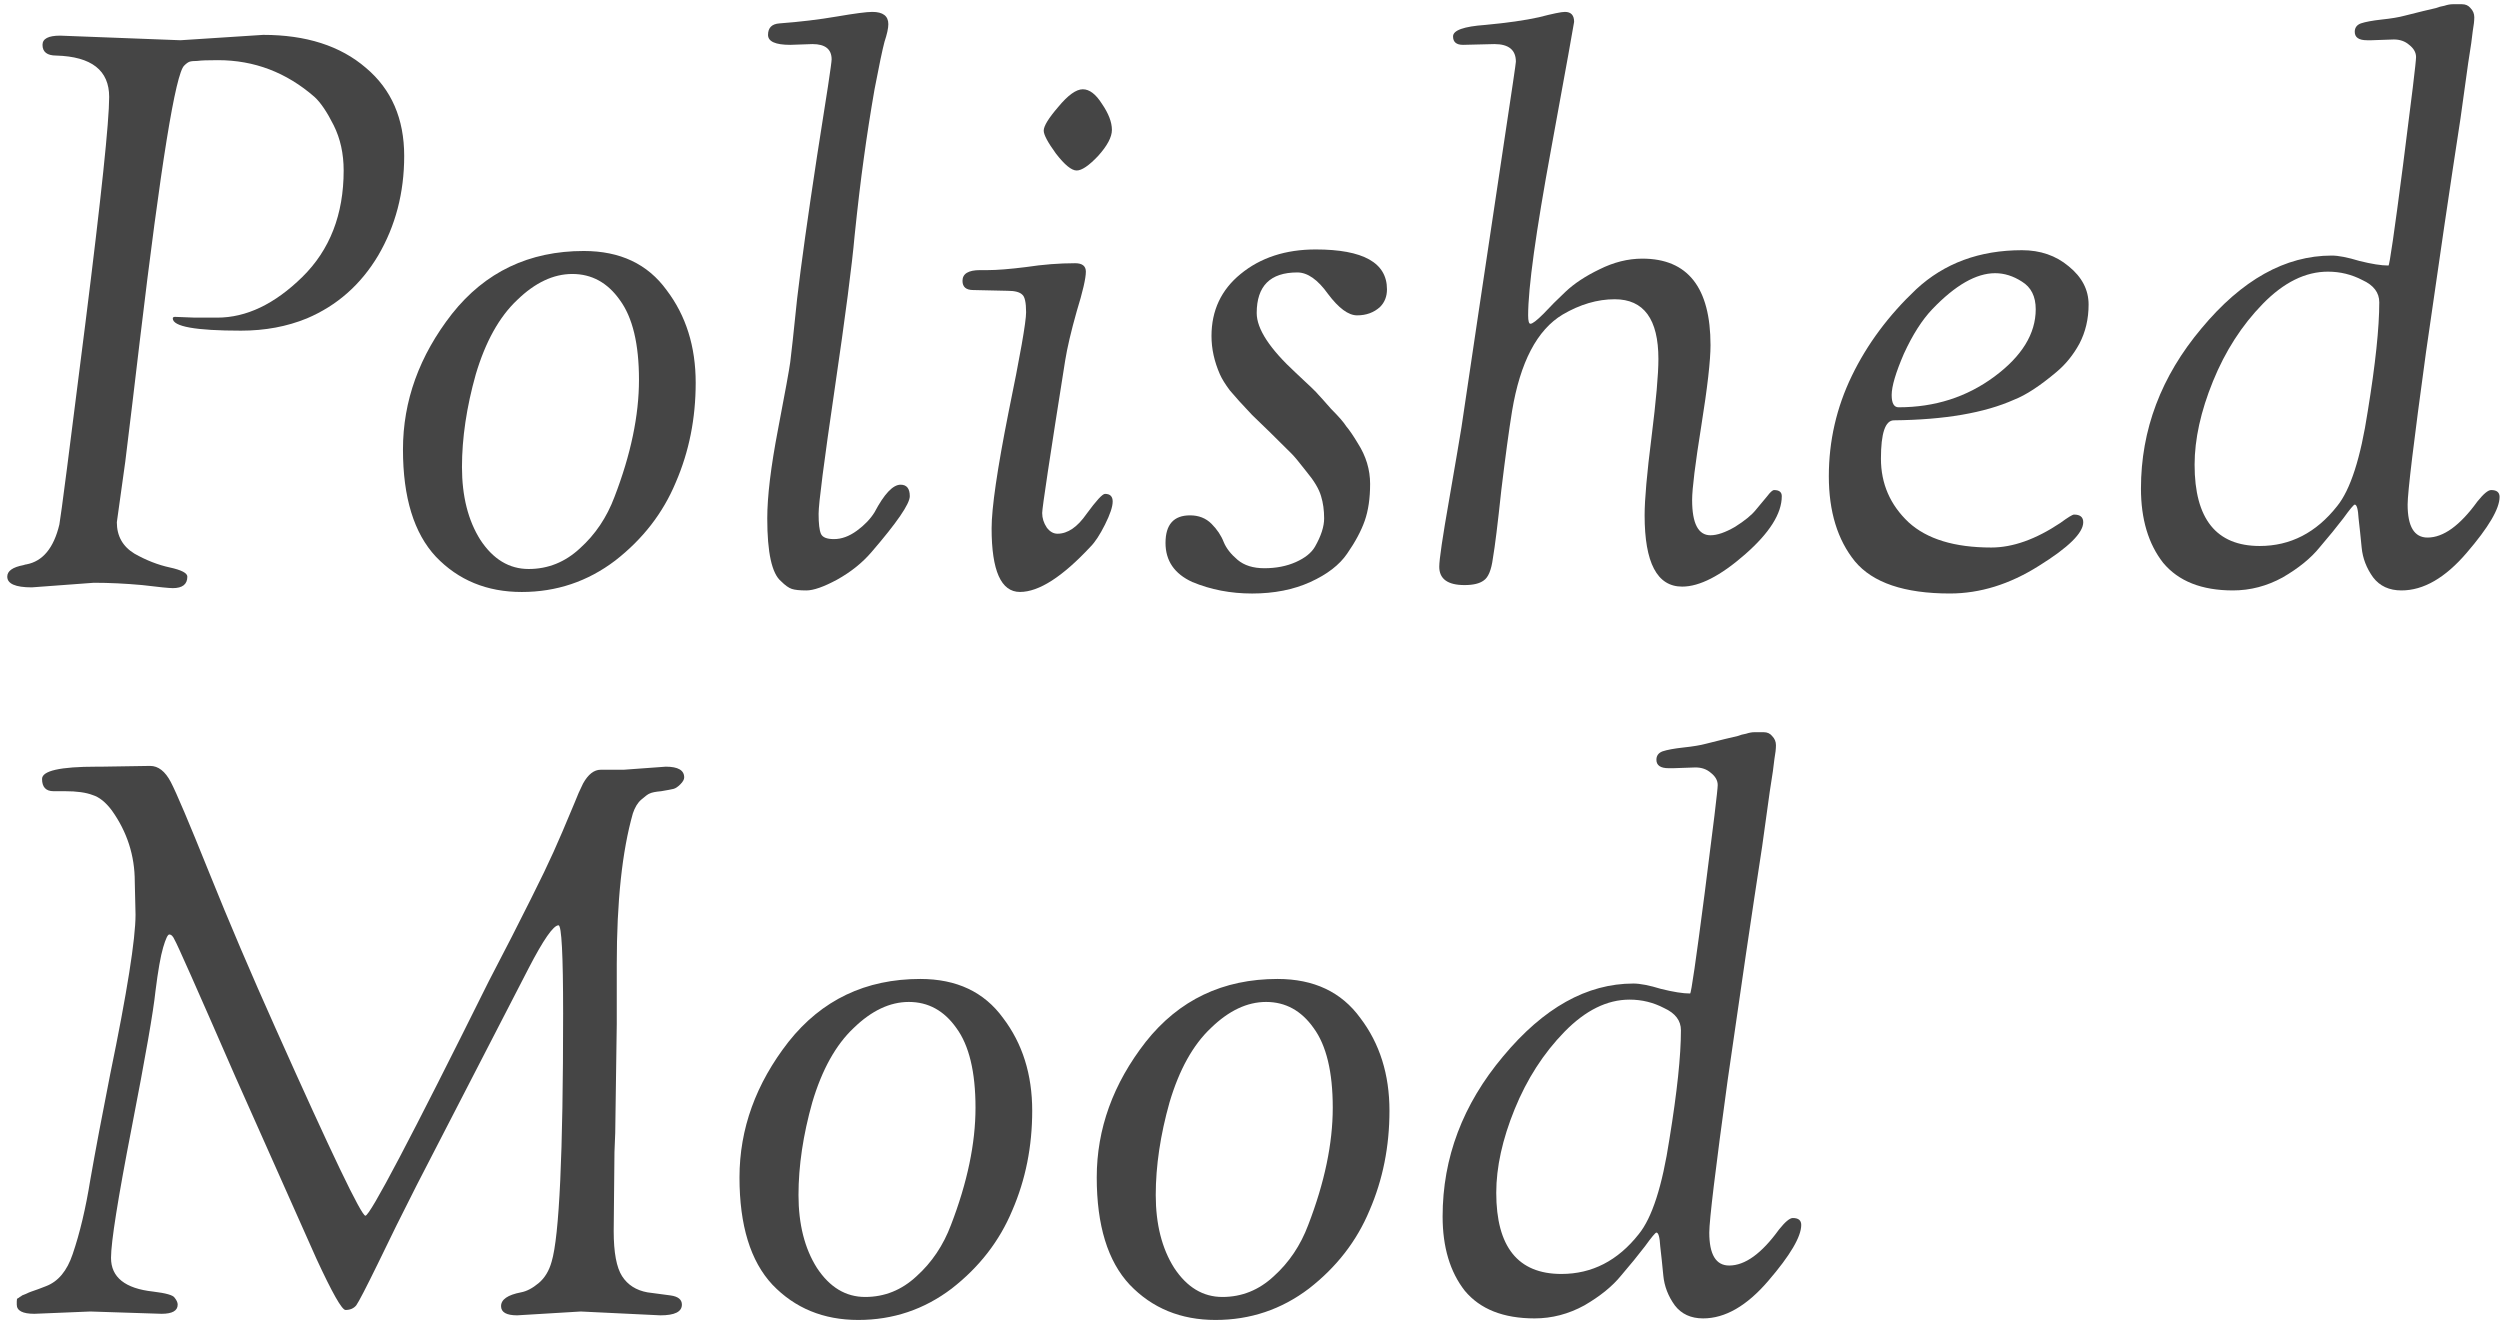 <svg width="261" height="138" viewBox="0 0 261 138" fill="none" xmlns="http://www.w3.org/2000/svg">
<path d="M249.916 4.121L247.596 4.201H247.116C246.262 4.201 245.836 3.908 245.836 3.321C245.836 2.895 246.049 2.601 246.476 2.441C246.956 2.281 247.676 2.148 248.636 2.041C249.649 1.935 250.449 1.801 251.036 1.641C251.676 1.481 252.316 1.321 252.956 1.161C253.649 1.001 254.102 0.895 254.316 0.841C254.582 0.735 254.876 0.655 255.196 0.601C255.516 0.495 255.809 0.441 256.076 0.441H257.036C257.409 0.441 257.702 0.575 257.916 0.841C258.182 1.108 258.316 1.428 258.316 1.801C258.316 2.175 258.262 2.655 258.156 3.241C258.102 3.828 257.942 4.948 257.676 6.601C257.462 8.201 257.196 10.121 256.876 12.361C255.809 19.295 254.609 27.428 253.276 36.761C251.996 46.095 251.356 51.401 251.356 52.681C251.356 54.975 252.049 56.121 253.436 56.121C255.089 56.121 256.822 54.868 258.636 52.361C259.276 51.561 259.756 51.161 260.076 51.161C260.662 51.161 260.956 51.401 260.956 51.881C260.956 53.108 259.809 55.055 257.516 57.721C255.276 60.335 253.009 61.641 250.716 61.641C249.436 61.641 248.449 61.188 247.756 60.281C247.062 59.321 246.662 58.281 246.556 57.161C246.449 56.041 246.342 55.028 246.236 54.121C246.182 53.161 246.049 52.681 245.836 52.681C245.729 52.681 245.329 53.161 244.636 54.121C243.942 55.028 243.116 56.041 242.156 57.161C241.249 58.281 239.969 59.321 238.316 60.281C236.662 61.188 234.929 61.641 233.116 61.641C229.862 61.641 227.436 60.681 225.836 58.761C224.289 56.788 223.516 54.201 223.516 51.001C223.516 44.868 225.622 39.295 229.836 34.281C234.049 29.215 238.582 26.681 243.436 26.681C244.129 26.681 245.089 26.868 246.316 27.241C247.596 27.561 248.609 27.721 249.356 27.721C249.462 27.721 249.969 24.228 250.876 17.241C251.782 10.201 252.236 6.441 252.236 5.961C252.236 5.481 251.996 5.055 251.516 4.681C251.089 4.308 250.556 4.121 249.916 4.121ZM236.236 31.721C234.049 33.961 232.316 36.655 231.036 39.801C229.756 42.948 229.116 45.855 229.116 48.521C229.116 54.175 231.382 57.001 235.916 57.001C239.116 57.001 241.809 55.615 243.996 52.841C245.382 51.135 246.449 47.828 247.196 42.921C247.996 38.015 248.396 34.228 248.396 31.561C248.396 30.548 247.809 29.775 246.636 29.241C245.516 28.655 244.316 28.361 243.036 28.361C240.689 28.361 238.422 29.481 236.236 31.721Z" fill="#454545"/>
<path d="M203.57 61.961C198.823 61.961 195.516 60.841 193.65 58.601C191.836 56.361 190.93 53.401 190.93 49.721C190.93 46.041 191.73 42.548 193.33 39.241C194.93 35.934 197.17 32.921 200.05 30.201C202.983 27.481 206.663 26.121 211.09 26.121C213.01 26.121 214.636 26.681 215.97 27.801C217.356 28.921 218.05 30.254 218.05 31.801C218.05 33.294 217.73 34.654 217.09 35.881C216.45 37.054 215.65 38.041 214.69 38.841C212.983 40.281 211.516 41.241 210.29 41.721C207.196 43.108 203.01 43.828 197.73 43.881C196.823 43.881 196.37 45.214 196.37 47.881C196.37 50.494 197.33 52.708 199.25 54.521C201.17 56.281 204.05 57.161 207.89 57.161C210.13 57.161 212.53 56.308 215.09 54.601C215.89 54.014 216.37 53.721 216.53 53.721C217.17 53.721 217.49 53.988 217.49 54.521C217.49 55.641 215.943 57.161 212.85 59.081C209.81 61.001 206.716 61.961 203.57 61.961ZM201.73 32.281C200.663 33.401 199.676 34.948 198.77 36.921C197.916 38.894 197.49 40.334 197.49 41.241C197.49 42.094 197.73 42.521 198.21 42.521C201.996 42.521 205.33 41.454 208.21 39.321C211.09 37.188 212.53 34.841 212.53 32.281C212.53 30.948 212.05 29.988 211.09 29.401C210.183 28.814 209.25 28.521 208.29 28.521C206.316 28.521 204.13 29.774 201.73 32.281Z" fill="#454545"/>
<path d="M156.018 4.602L152.738 4.682C152.044 4.682 151.698 4.389 151.698 3.802C151.698 3.162 152.818 2.762 155.058 2.602C157.351 2.389 159.218 2.122 160.658 1.802C162.098 1.429 163.004 1.242 163.378 1.242C164.018 1.242 164.338 1.589 164.338 2.282C164.338 2.389 163.538 6.816 161.938 15.562C160.338 24.256 159.538 30.042 159.538 32.922C159.538 33.509 159.618 33.802 159.778 33.802C159.991 33.802 160.444 33.456 161.138 32.762C161.831 32.016 162.604 31.242 163.458 30.442C164.364 29.589 165.538 28.816 166.978 28.122C168.471 27.375 169.964 27.002 171.458 27.002C176.204 27.002 178.578 30.015 178.578 36.042C178.578 37.642 178.258 40.442 177.618 44.442C176.978 48.442 176.658 51.029 176.658 52.202C176.658 54.656 177.298 55.882 178.578 55.882C179.271 55.882 180.124 55.589 181.138 55.002C182.151 54.362 182.871 53.776 183.298 53.242C183.778 52.656 184.178 52.175 184.498 51.802C184.818 51.376 185.058 51.162 185.218 51.162C185.751 51.162 186.018 51.376 186.018 51.802C186.018 53.615 184.738 55.642 182.178 57.882C179.618 60.122 177.431 61.242 175.618 61.242C173.004 61.242 171.698 58.762 171.698 53.802C171.698 52.149 171.938 49.429 172.418 45.642C172.898 41.802 173.138 39.082 173.138 37.482C173.138 33.322 171.618 31.242 168.578 31.242C166.764 31.242 164.951 31.776 163.138 32.842C160.471 34.442 158.711 37.802 157.858 42.922C157.538 44.895 157.164 47.642 156.738 51.162C156.364 54.682 156.071 57.056 155.858 58.282C155.698 59.509 155.378 60.282 154.898 60.602C154.471 60.922 153.804 61.082 152.898 61.082C151.138 61.082 150.258 60.442 150.258 59.162C150.258 58.416 150.604 56.069 151.298 52.122C151.991 48.122 152.418 45.615 152.578 44.602C152.738 43.535 153.324 39.589 154.338 32.762C155.351 25.936 156.258 19.882 157.058 14.602C157.858 9.322 158.258 6.602 158.258 6.442C158.258 5.216 157.511 4.602 156.018 4.602Z" fill="#454545"/>
<path d="M130.72 61.963C128.48 61.963 126.4 61.563 124.48 60.763C122.613 59.91 121.68 58.55 121.68 56.683C121.68 54.763 122.533 53.803 124.24 53.803C125.146 53.803 125.893 54.096 126.48 54.683C127.066 55.27 127.493 55.91 127.76 56.603C128.026 57.243 128.506 57.856 129.2 58.443C129.893 59.03 130.826 59.323 132 59.323C133.226 59.323 134.32 59.11 135.28 58.683C136.24 58.256 136.906 57.723 137.28 57.083C137.92 55.963 138.24 54.976 138.24 54.123C138.24 53.27 138.133 52.496 137.92 51.803C137.706 51.056 137.2 50.203 136.4 49.243C135.653 48.283 135.146 47.67 134.88 47.403C133.173 45.696 131.786 44.336 130.72 43.323C129.706 42.256 128.933 41.403 128.4 40.763C127.92 40.123 127.573 39.563 127.36 39.083C126.773 37.75 126.48 36.416 126.48 35.083C126.48 32.416 127.493 30.256 129.52 28.603C131.6 26.896 134.213 26.043 137.36 26.043C142.32 26.043 144.8 27.43 144.8 30.203C144.8 30.95 144.56 31.563 144.08 32.043C143.44 32.63 142.64 32.923 141.68 32.923C140.773 32.923 139.76 32.176 138.64 30.683C137.573 29.19 136.506 28.443 135.44 28.443C132.613 28.443 131.2 29.856 131.2 32.683C131.2 34.336 132.56 36.416 135.28 38.923C136.72 40.256 137.493 41.003 137.6 41.163C137.76 41.323 138.213 41.83 138.96 42.683C139.76 43.483 140.293 44.096 140.56 44.523C140.88 44.896 141.28 45.483 141.76 46.283C142.613 47.616 143.04 49.03 143.04 50.523C143.04 52.016 142.853 53.296 142.48 54.363C142.106 55.43 141.493 56.576 140.64 57.803C139.84 58.976 138.56 59.963 136.8 60.763C135.04 61.563 133.013 61.963 130.72 61.963Z" fill="#454545"/>
<path d="M112.404 17.8C111.871 17.8 111.151 17.214 110.244 16.04C109.391 14.867 108.964 14.067 108.964 13.64C108.964 13.16 109.471 12.334 110.484 11.16C111.498 9.934 112.351 9.32 113.044 9.32C113.738 9.32 114.404 9.827 115.044 10.84C115.738 11.854 116.084 12.76 116.084 13.56C116.084 14.307 115.604 15.214 114.644 16.28C113.684 17.294 112.938 17.8 112.404 17.8ZM105.204 30.36L101.604 30.28C100.858 30.28 100.484 29.96 100.484 29.32C100.484 28.574 101.098 28.2 102.324 28.2H103.124C104.084 28.2 105.418 28.094 107.124 27.88C108.884 27.614 110.591 27.48 112.244 27.48C112.991 27.48 113.364 27.774 113.364 28.36C113.364 29.054 113.044 30.44 112.404 32.52C111.818 34.6 111.418 36.307 111.204 37.64C109.604 47.72 108.804 53.027 108.804 53.56C108.804 54.094 108.964 54.6 109.284 55.08C109.604 55.507 109.978 55.72 110.404 55.72C111.471 55.72 112.484 55.027 113.444 53.64C114.458 52.254 115.098 51.56 115.364 51.56C115.898 51.56 116.164 51.827 116.164 52.36C116.164 52.894 115.898 53.694 115.364 54.76C114.831 55.827 114.324 56.6 113.844 57.08C110.911 60.227 108.458 61.8 106.484 61.8C104.511 61.8 103.524 59.587 103.524 55.16C103.524 53.027 104.111 49 105.284 43.08C106.511 37.107 107.124 33.614 107.124 32.6C107.124 31.587 106.991 30.974 106.724 30.76C106.458 30.494 105.951 30.36 105.204 30.36Z" fill="#454545"/>
<path d="M84.822 4.602L82.502 4.682C80.955 4.682 80.182 4.336 80.182 3.642C80.182 2.896 80.582 2.496 81.382 2.442C83.515 2.282 85.515 2.042 87.382 1.722C89.248 1.402 90.475 1.242 91.062 1.242C92.182 1.242 92.742 1.669 92.742 2.522C92.742 2.949 92.608 3.562 92.342 4.362C92.128 5.162 91.782 6.816 91.302 9.322C90.875 11.775 90.502 14.175 90.182 16.522C89.862 18.816 89.542 21.509 89.222 24.602C88.955 27.642 88.262 32.975 87.142 40.602C86.022 48.229 85.462 52.575 85.462 53.642C85.462 54.656 85.542 55.349 85.702 55.722C85.862 56.096 86.315 56.282 87.062 56.282C87.862 56.282 88.662 55.989 89.462 55.402C90.262 54.816 90.875 54.175 91.302 53.482C92.315 51.562 93.222 50.602 94.022 50.602C94.662 50.602 94.982 51.002 94.982 51.802C94.982 52.602 93.648 54.549 90.982 57.642C90.022 58.762 88.822 59.722 87.382 60.522C85.995 61.269 84.928 61.642 84.182 61.642C83.488 61.642 82.982 61.589 82.662 61.482C82.342 61.376 81.968 61.109 81.542 60.682C80.582 59.882 80.102 57.696 80.102 54.122C80.102 51.829 80.475 48.736 81.222 44.842C81.968 40.949 82.395 38.602 82.502 37.802C82.608 37.002 82.848 34.789 83.222 31.162C83.648 27.535 84.342 22.576 85.302 16.282C86.315 9.936 86.822 6.576 86.822 6.202C86.822 5.136 86.155 4.602 84.822 4.602Z" fill="#454545"/>
<path d="M54.47 61.803C50.844 61.803 47.857 60.577 45.51 58.123C43.217 55.67 42.07 51.937 42.07 46.923C42.07 41.856 43.777 37.136 47.19 32.763C50.657 28.39 55.244 26.203 60.95 26.203C64.737 26.203 67.617 27.563 69.59 30.283C71.617 32.95 72.63 36.176 72.63 39.963C72.63 43.697 71.937 47.163 70.55 50.363C69.217 53.563 67.11 56.283 64.23 58.523C61.35 60.71 58.097 61.803 54.47 61.803ZM59.75 28.603C57.777 28.603 55.857 29.51 53.99 31.323C52.124 33.083 50.684 35.67 49.67 39.083C48.71 42.496 48.23 45.723 48.23 48.763C48.23 51.803 48.87 54.337 50.15 56.363C51.484 58.39 53.164 59.403 55.19 59.403C57.217 59.403 59.004 58.683 60.55 57.243C62.15 55.803 63.35 54.017 64.15 51.883C65.857 47.456 66.71 43.377 66.71 39.643C66.71 35.91 66.044 33.136 64.71 31.323C63.43 29.51 61.777 28.603 59.75 28.603Z" fill="#454545"/>
<path d="M9.798 60.841L3.318 61.321C1.611 61.321 0.758 60.947 0.758 60.201C0.758 59.614 1.318 59.214 2.438 59.001C2.598 58.947 2.704 58.921 2.758 58.921C4.464 58.601 5.611 57.214 6.198 54.761C6.358 53.907 7.264 46.894 8.918 33.721C10.571 20.547 11.398 12.681 11.398 10.121C11.398 7.347 9.558 5.907 5.878 5.801C4.918 5.801 4.438 5.427 4.438 4.681C4.438 4.041 5.051 3.721 6.278 3.721L18.838 4.201C18.838 4.201 21.718 4.014 27.478 3.641C31.958 3.641 35.531 4.787 38.198 7.081C40.864 9.321 42.198 12.387 42.198 16.281C42.198 20.121 41.291 23.587 39.478 26.681C37.664 29.721 35.184 31.907 32.038 33.241C29.958 34.094 27.665 34.521 25.158 34.521C20.411 34.521 18.038 34.094 18.038 33.241C18.038 33.134 18.118 33.081 18.278 33.081L20.358 33.161H22.678C25.718 33.161 28.678 31.747 31.558 28.921C34.438 26.094 35.878 22.387 35.878 17.801C35.878 16.041 35.531 14.467 34.838 13.081C34.145 11.694 33.478 10.707 32.838 10.121C29.904 7.561 26.544 6.281 22.758 6.281C21.691 6.281 20.971 6.307 20.598 6.361C20.224 6.361 19.958 6.387 19.798 6.441C19.638 6.494 19.451 6.627 19.238 6.841C18.331 7.641 16.785 17.214 14.598 35.561C14.065 40.094 13.558 44.307 13.078 48.201L12.198 54.521C12.198 55.961 12.811 57.054 14.038 57.801C15.264 58.494 16.491 58.974 17.718 59.241C18.945 59.507 19.558 59.827 19.558 60.201C19.558 61.001 19.051 61.401 18.038 61.401C17.665 61.401 16.598 61.294 14.838 61.081C13.078 60.921 11.398 60.841 9.798 60.841Z" fill="#454545"/>
<path d="M177.009 80.121L174.689 80.201H174.209C173.356 80.201 172.929 79.908 172.929 79.321C172.929 78.895 173.143 78.601 173.569 78.441C174.049 78.281 174.769 78.148 175.729 78.041C176.743 77.935 177.543 77.801 178.129 77.641C178.769 77.481 179.409 77.321 180.049 77.161C180.743 77.001 181.196 76.895 181.409 76.841C181.676 76.735 181.969 76.655 182.289 76.601C182.609 76.495 182.903 76.441 183.169 76.441H184.129C184.503 76.441 184.796 76.575 185.009 76.841C185.276 77.108 185.409 77.428 185.409 77.801C185.409 78.175 185.356 78.655 185.249 79.241C185.196 79.828 185.036 80.948 184.769 82.601C184.556 84.201 184.289 86.121 183.969 88.361C182.903 95.295 181.703 103.428 180.369 112.761C179.089 122.095 178.449 127.401 178.449 128.681C178.449 130.975 179.143 132.121 180.529 132.121C182.183 132.121 183.916 130.868 185.729 128.361C186.369 127.561 186.849 127.161 187.169 127.161C187.756 127.161 188.049 127.401 188.049 127.881C188.049 129.108 186.903 131.055 184.609 133.721C182.369 136.335 180.103 137.641 177.809 137.641C176.529 137.641 175.543 137.188 174.849 136.281C174.156 135.321 173.756 134.281 173.649 133.161C173.543 132.041 173.436 131.028 173.329 130.121C173.276 129.161 173.143 128.681 172.929 128.681C172.823 128.681 172.423 129.161 171.729 130.121C171.036 131.028 170.209 132.041 169.249 133.161C168.343 134.281 167.063 135.321 165.409 136.281C163.756 137.188 162.023 137.641 160.209 137.641C156.956 137.641 154.529 136.681 152.929 134.761C151.383 132.788 150.609 130.201 150.609 127.001C150.609 120.868 152.716 115.295 156.929 110.281C161.143 105.215 165.676 102.681 170.529 102.681C171.223 102.681 172.183 102.868 173.409 103.241C174.689 103.561 175.703 103.721 176.449 103.721C176.556 103.721 177.063 100.228 177.969 93.241C178.876 86.201 179.329 82.441 179.329 81.961C179.329 81.481 179.089 81.055 178.609 80.681C178.183 80.308 177.649 80.121 177.009 80.121ZM163.329 107.721C161.143 109.961 159.409 112.655 158.129 115.801C156.849 118.948 156.209 121.855 156.209 124.521C156.209 130.175 158.476 133.001 163.009 133.001C166.209 133.001 168.903 131.615 171.089 128.841C172.476 127.135 173.543 123.828 174.289 118.921C175.089 114.015 175.489 110.228 175.489 107.561C175.489 106.548 174.903 105.775 173.729 105.241C172.609 104.655 171.409 104.361 170.129 104.361C167.783 104.361 165.516 105.481 163.329 107.721Z" fill="#454545"/>
<path d="M126.9 137.803C123.273 137.803 120.287 136.576 117.94 134.123C115.647 131.67 114.5 127.936 114.5 122.923C114.5 117.856 116.207 113.136 119.62 108.763C123.087 104.39 127.673 102.203 133.38 102.203C137.167 102.203 140.047 103.563 142.02 106.283C144.047 108.95 145.06 112.176 145.06 115.963C145.06 119.696 144.367 123.163 142.98 126.363C141.647 129.563 139.54 132.283 136.66 134.523C133.78 136.71 130.527 137.803 126.9 137.803ZM132.18 104.603C130.207 104.603 128.287 105.51 126.42 107.323C124.553 109.083 123.113 111.67 122.1 115.083C121.14 118.496 120.66 121.723 120.66 124.763C120.66 127.803 121.3 130.336 122.58 132.363C123.913 134.39 125.593 135.403 127.62 135.403C129.647 135.403 131.433 134.683 132.98 133.243C134.58 131.803 135.78 130.016 136.58 127.883C138.287 123.456 139.14 119.376 139.14 115.643C139.14 111.91 138.473 109.136 137.14 107.323C135.86 105.51 134.207 104.603 132.18 104.603Z" fill="#454545"/>
<path d="M89.603 137.803C85.977 137.803 82.99 136.576 80.643 134.123C78.35 131.67 77.203 127.936 77.203 122.923C77.203 117.856 78.91 113.136 82.323 108.763C85.79 104.39 90.376 102.203 96.083 102.203C99.87 102.203 102.75 103.563 104.723 106.283C106.75 108.95 107.763 112.176 107.763 115.963C107.763 119.696 107.07 123.163 105.683 126.363C104.35 129.563 102.243 132.283 99.363 134.523C96.483 136.71 93.23 137.803 89.603 137.803ZM94.883 104.603C92.91 104.603 90.99 105.51 89.123 107.323C87.257 109.083 85.817 111.67 84.803 115.083C83.843 118.496 83.363 121.723 83.363 124.763C83.363 127.803 84.003 130.336 85.283 132.363C86.617 134.39 88.296 135.403 90.323 135.403C92.35 135.403 94.136 134.683 95.683 133.243C97.283 131.803 98.483 130.016 99.283 127.883C100.99 123.456 101.843 119.376 101.843 115.643C101.843 111.91 101.176 109.136 99.843 107.323C98.563 105.51 96.91 104.603 94.883 104.603Z" fill="#454545"/>
<path d="M9.43 136.921L3.59 137.161C2.363 137.161 1.75 136.841 1.75 136.201V135.881C1.75 135.668 1.777 135.561 1.83 135.561C1.937 135.508 2.017 135.454 2.07 135.401C2.177 135.348 2.257 135.294 2.31 135.241C2.417 135.188 2.55 135.134 2.71 135.081C2.923 134.974 3.11 134.894 3.27 134.841C3.75 134.681 4.257 134.494 4.79 134.281C6.07 133.801 7.003 132.681 7.59 130.921C8.337 128.734 8.95 126.148 9.43 123.161C9.963 120.121 10.657 116.441 11.51 112.121C13.27 103.588 14.15 98.041 14.15 95.481C14.15 95.481 14.123 94.334 14.07 92.041C14.07 89.321 13.27 86.841 11.67 84.601C11.03 83.748 10.363 83.214 9.67 83.001C8.977 82.734 8.017 82.601 6.79 82.601H5.59C4.79 82.601 4.39 82.174 4.39 81.321C4.39 80.468 6.283 80.041 10.07 80.041H10.55L15.67 79.961C16.523 79.961 17.243 80.521 17.83 81.641C18.417 82.761 19.75 85.908 21.83 91.081C23.91 96.254 26.23 101.694 28.79 107.401C34.603 120.414 37.723 126.921 38.15 126.921C38.63 126.921 42.923 118.761 51.03 102.441C51.083 102.334 51.883 100.788 53.43 97.801C54.977 94.761 56.097 92.521 56.79 91.081C57.483 89.641 58.123 88.228 58.71 86.841C59.297 85.454 59.723 84.441 59.99 83.801C60.257 83.108 60.55 82.441 60.87 81.801C61.403 80.841 62.017 80.361 62.71 80.361H65.11L69.51 80.041C70.79 80.041 71.43 80.414 71.43 81.161C71.43 81.374 71.297 81.614 71.03 81.881C70.763 82.148 70.523 82.308 70.31 82.361C70.097 82.414 69.67 82.494 69.03 82.601C68.443 82.654 68.043 82.734 67.83 82.841C67.67 82.894 67.377 83.108 66.95 83.481C66.577 83.801 66.283 84.281 66.07 84.921C64.95 88.868 64.39 94.121 64.39 100.681V106.921L64.23 118.281L64.15 120.281L64.07 128.521C64.07 130.761 64.363 132.334 64.95 133.241C65.537 134.148 66.417 134.708 67.59 134.921C68.763 135.081 69.563 135.188 69.99 135.241C70.79 135.348 71.19 135.668 71.19 136.201C71.19 136.948 70.443 137.321 68.95 137.321L60.63 136.921L53.99 137.321C52.87 137.321 52.31 137.001 52.31 136.361C52.31 135.668 53.003 135.188 54.39 134.921C54.977 134.814 55.59 134.494 56.23 133.961C56.87 133.428 57.323 132.681 57.59 131.721C58.39 129.054 58.79 120.414 58.79 105.801C58.79 99.668 58.63 96.601 58.31 96.601C57.777 96.601 56.737 98.094 55.19 101.081L43.51 123.721C42.017 126.654 40.657 129.401 39.43 131.961C38.203 134.468 37.457 135.908 37.19 136.281C36.923 136.601 36.55 136.761 36.07 136.761C35.697 136.761 34.683 134.974 33.03 131.401C31.43 127.828 28.603 121.481 24.55 112.361C20.55 103.188 18.443 98.441 18.23 98.121C18.07 97.748 17.883 97.561 17.67 97.561C17.51 97.561 17.297 98.014 17.03 98.921C16.763 99.828 16.497 101.348 16.23 103.481C16.017 105.561 15.19 110.308 13.75 117.721C12.31 125.134 11.59 129.668 11.59 131.321C11.59 133.348 13.057 134.521 15.99 134.841C17.323 135.001 18.07 135.214 18.23 135.481C18.443 135.748 18.55 135.988 18.55 136.201C18.55 136.841 17.99 137.161 16.87 137.161L9.43 136.921Z" fill="#454545"/>
</svg>
